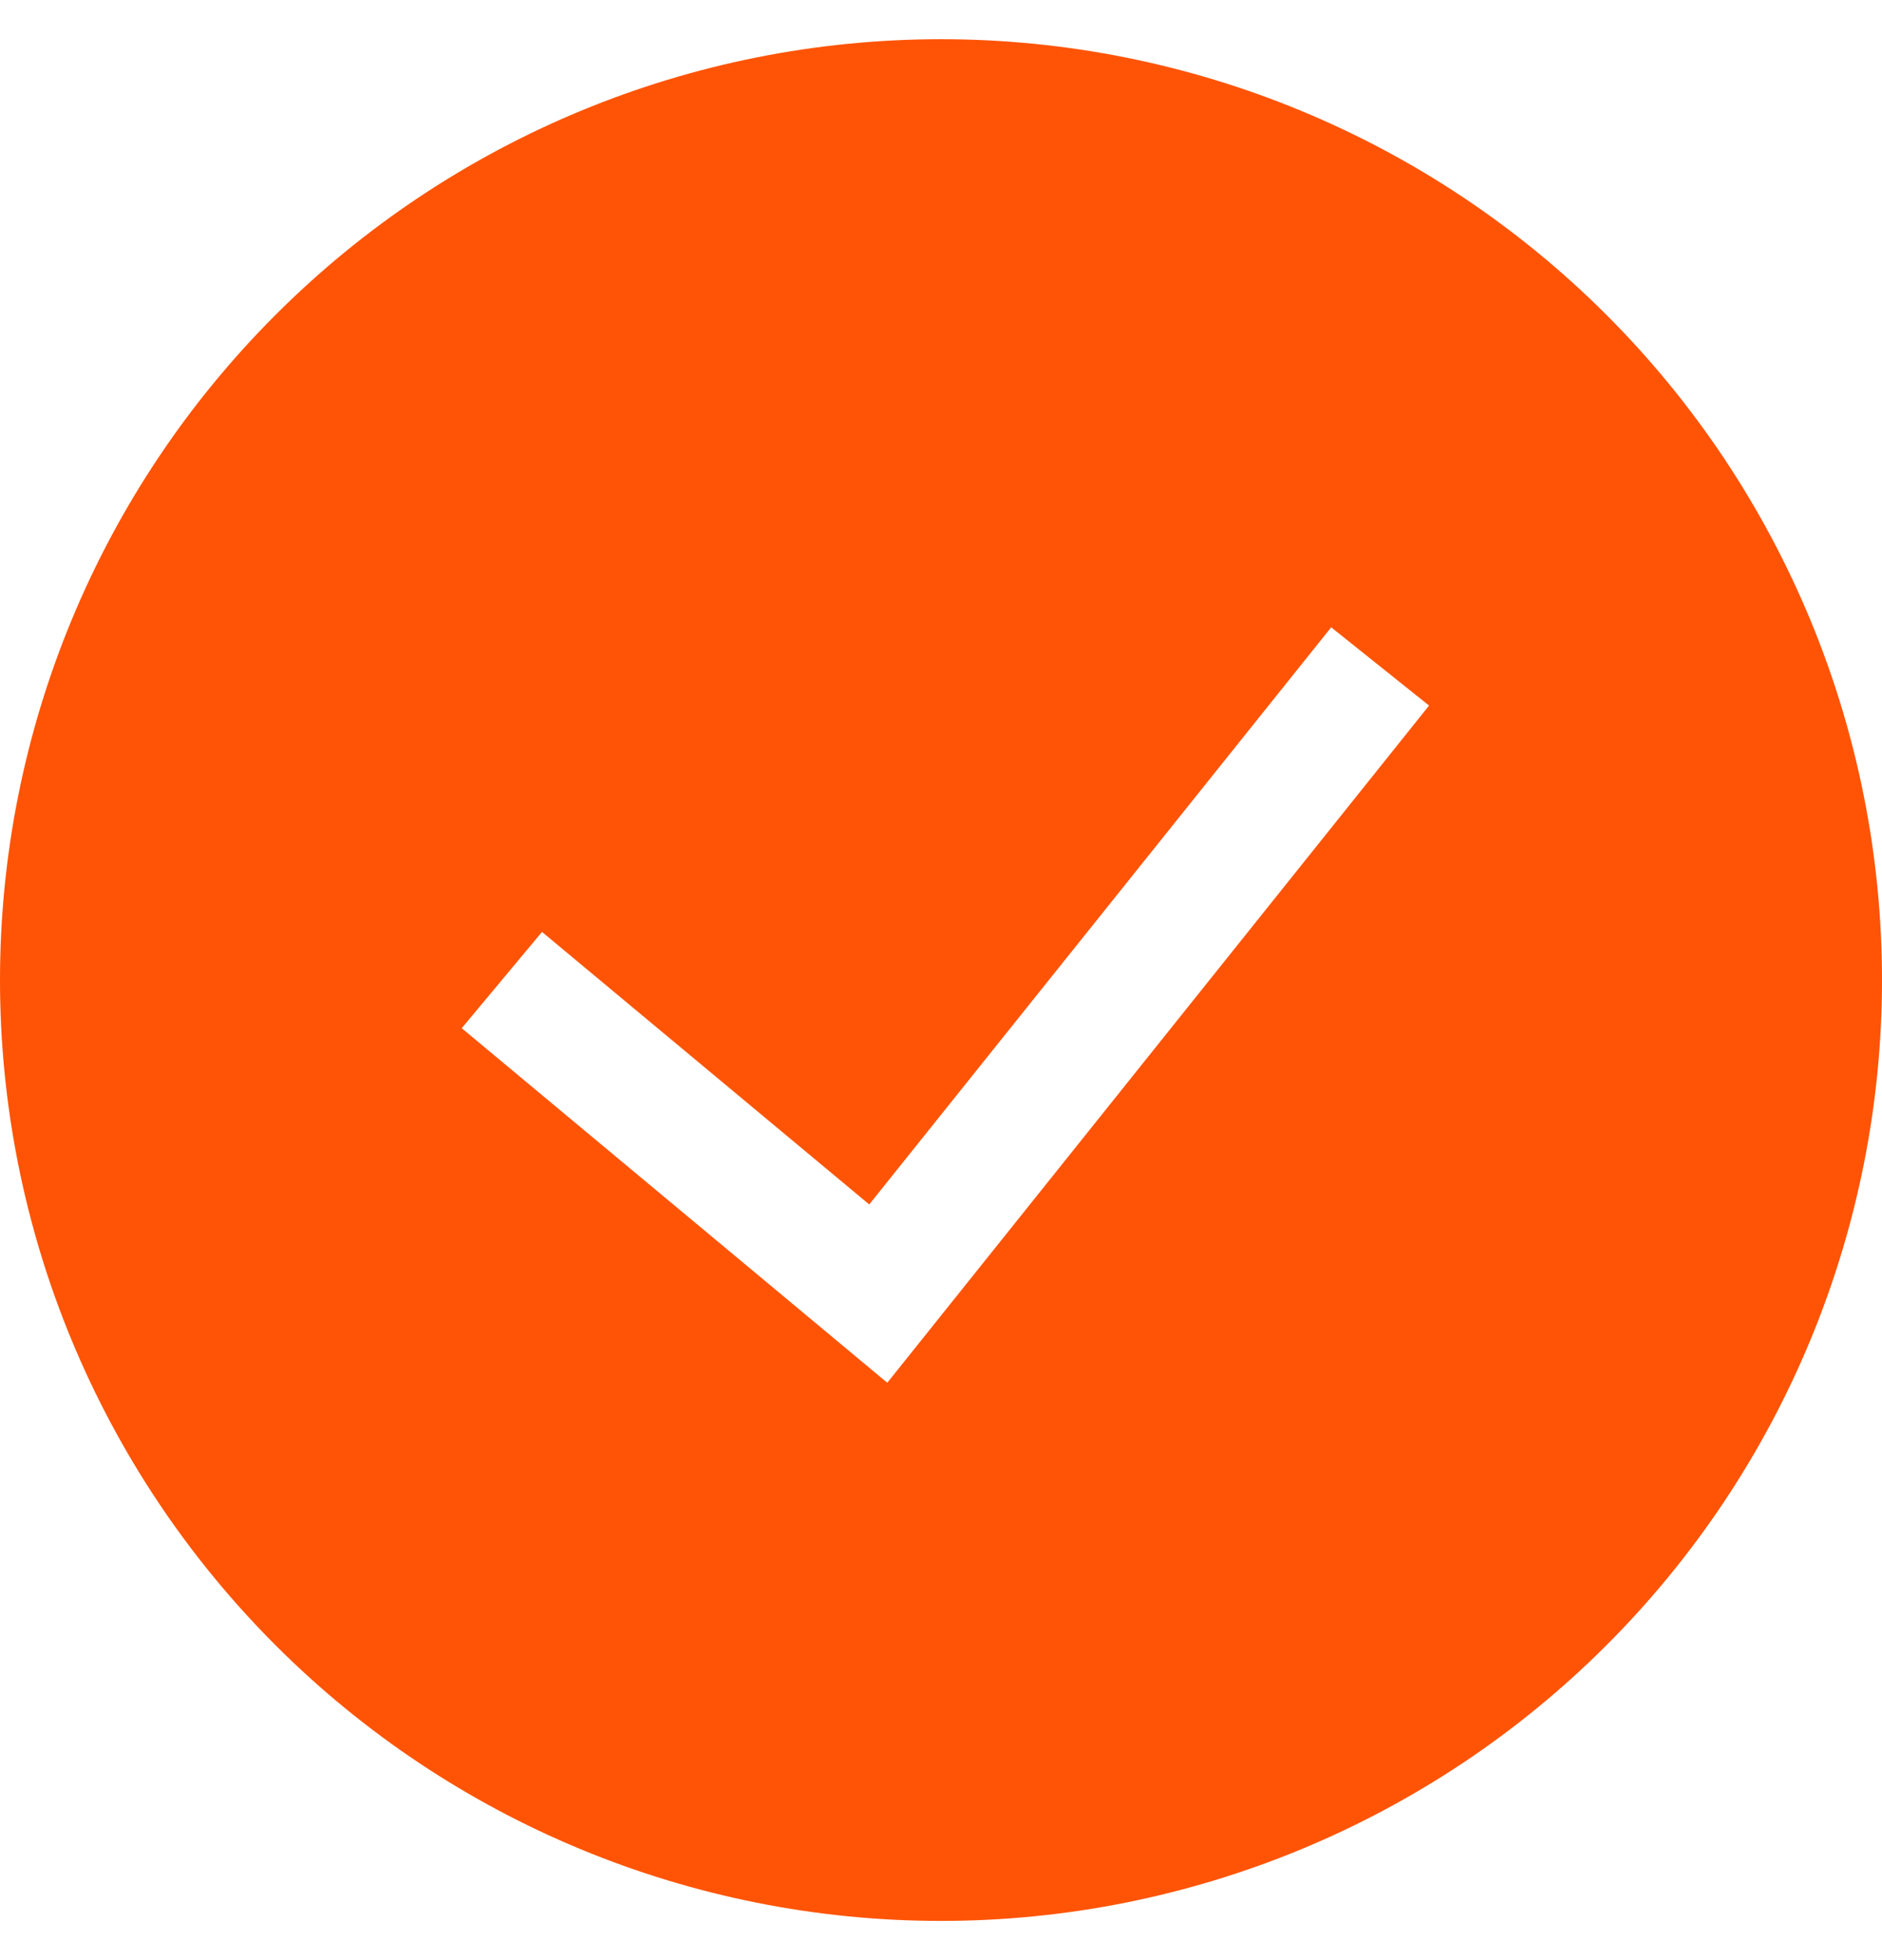 <svg width="24" height="25" viewBox="0 0 24 25" fill="none" xmlns="http://www.w3.org/2000/svg">
<g id="teenyicons:tick-circle-solid" clip-path="url(#clip0_7495_106532)">
<path id="Vector" fill-rule="evenodd" clip-rule="evenodd" d="M0 12.5C0 9.317 1.264 6.265 3.515 4.015C5.765 1.764 8.817 0.5 12 0.5C15.183 0.5 18.235 1.764 20.485 4.015C22.736 6.265 24 9.317 24 12.5C24 15.683 22.736 18.735 20.485 20.985C18.235 23.236 15.183 24.5 12 24.5C8.817 24.5 5.765 23.236 3.515 20.985C1.264 18.735 0 15.683 0 12.5ZM11.315 17.636L18.224 8.999L16.976 8.001L11.085 15.362L6.912 11.886L5.888 13.114L11.315 17.636Z" fill="#FF5405"/>
</g>
<defs>
<clipPath id="clip0_7495_106532">
<rect width="24" height="24" fill="white" transform="translate(0 0.5)"/>
</clipPath>
</defs>
</svg>
